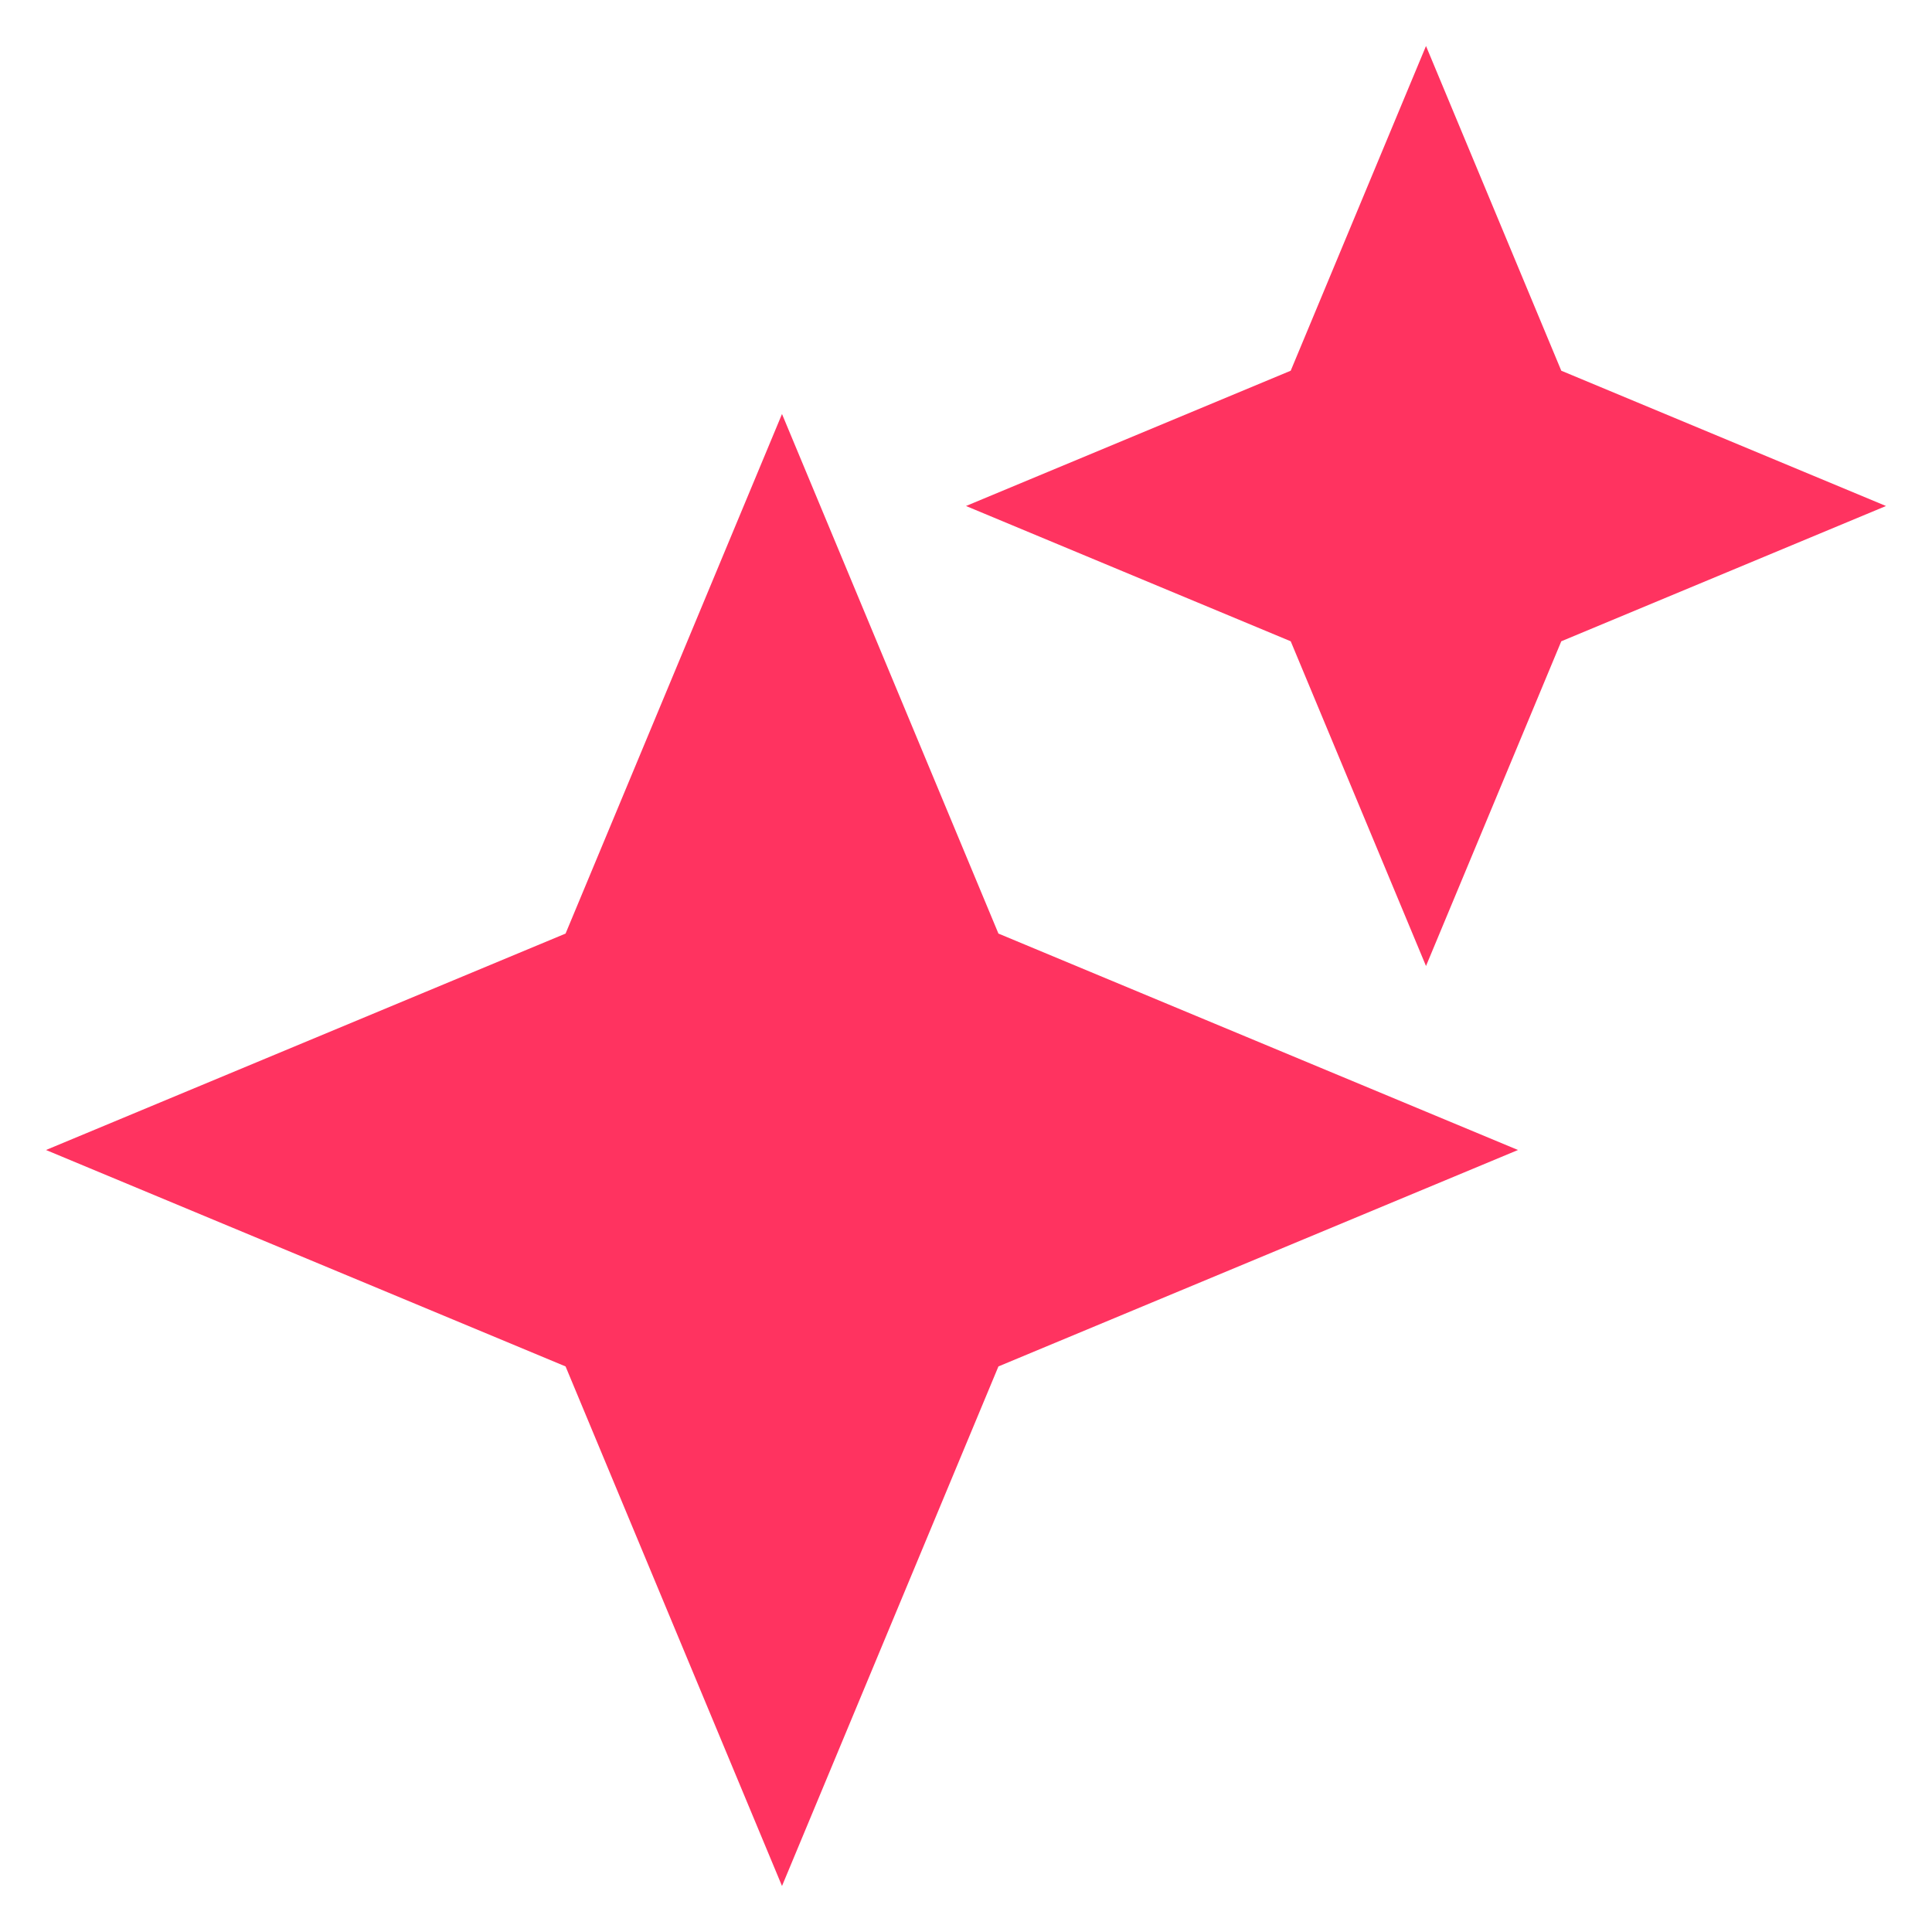 <?xml version="1.0" encoding="UTF-8"?>
<svg width="42" height="42" viewBox="0 0 42 42" xmlns="http://www.w3.org/2000/svg">
    <path id="star-1" fill="#FF3360" fill-rule="evenodd" stroke="none" d="M 17 41 L 12.295 29.705 L 1 25 L 12.295 20.295 L 17 9 L 21.705 20.295 L 33 25 L 21.705 29.705 L 17 41 Z"/>
    <path id="star-2" fill="#FF3360" fill-rule="evenodd" stroke="none" d="M 31 21 L 28.059 13.941 L 21 11 L 28.059 8.059 L 31 1 L 33.941 8.059 L 41 11 L 33.941 13.941 L 31 21 Z"/>
</svg>
